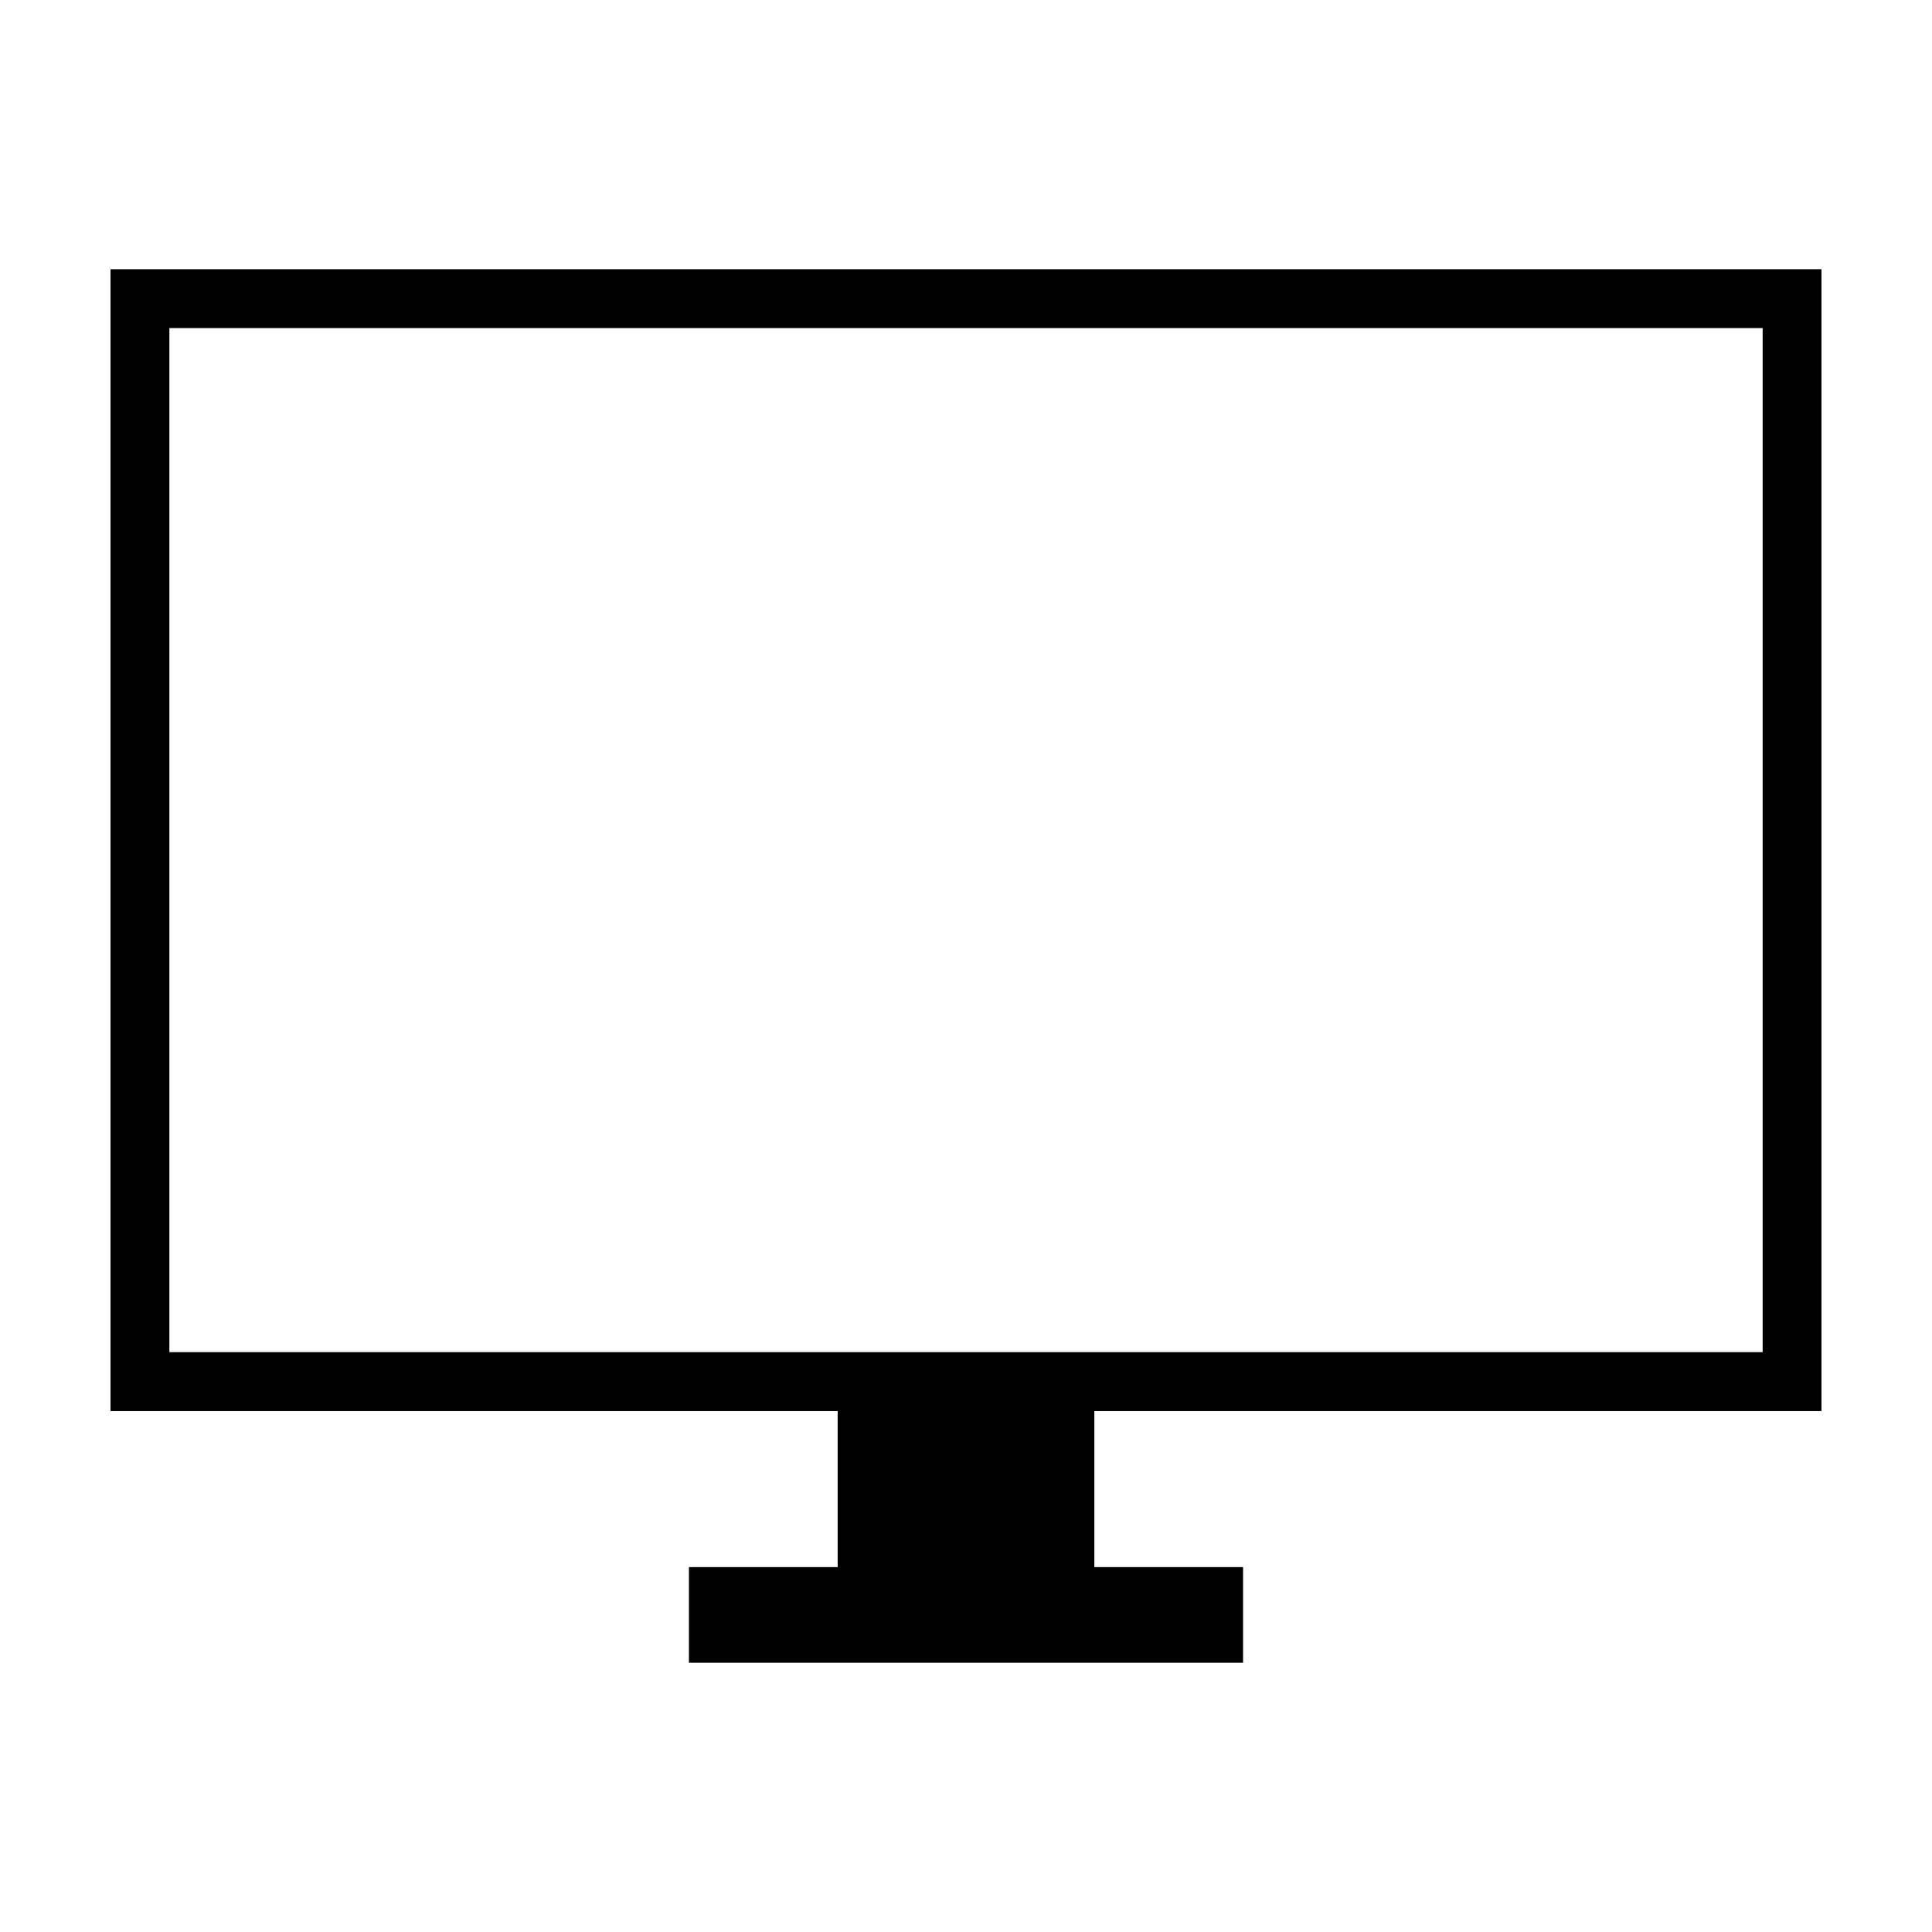 <?xml version="1.0" encoding="UTF-8"?>
<!-- Uploaded to: SVG Repo, www.svgrepo.com, Generator: SVG Repo Mixer Tools -->
<svg fill="#000000" width="800px" height="800px" version="1.1" viewBox="144 144 512 512" xmlns="http://www.w3.org/2000/svg">
 <path d="m173.29 215.35v302.6h192.7v41.348h-39.414v25.348h146.85v-25.348h-39.414v-41.348h192.7v-302.6zm437.83 286.98h-422.23v-271.39h422.23z"/>
</svg>